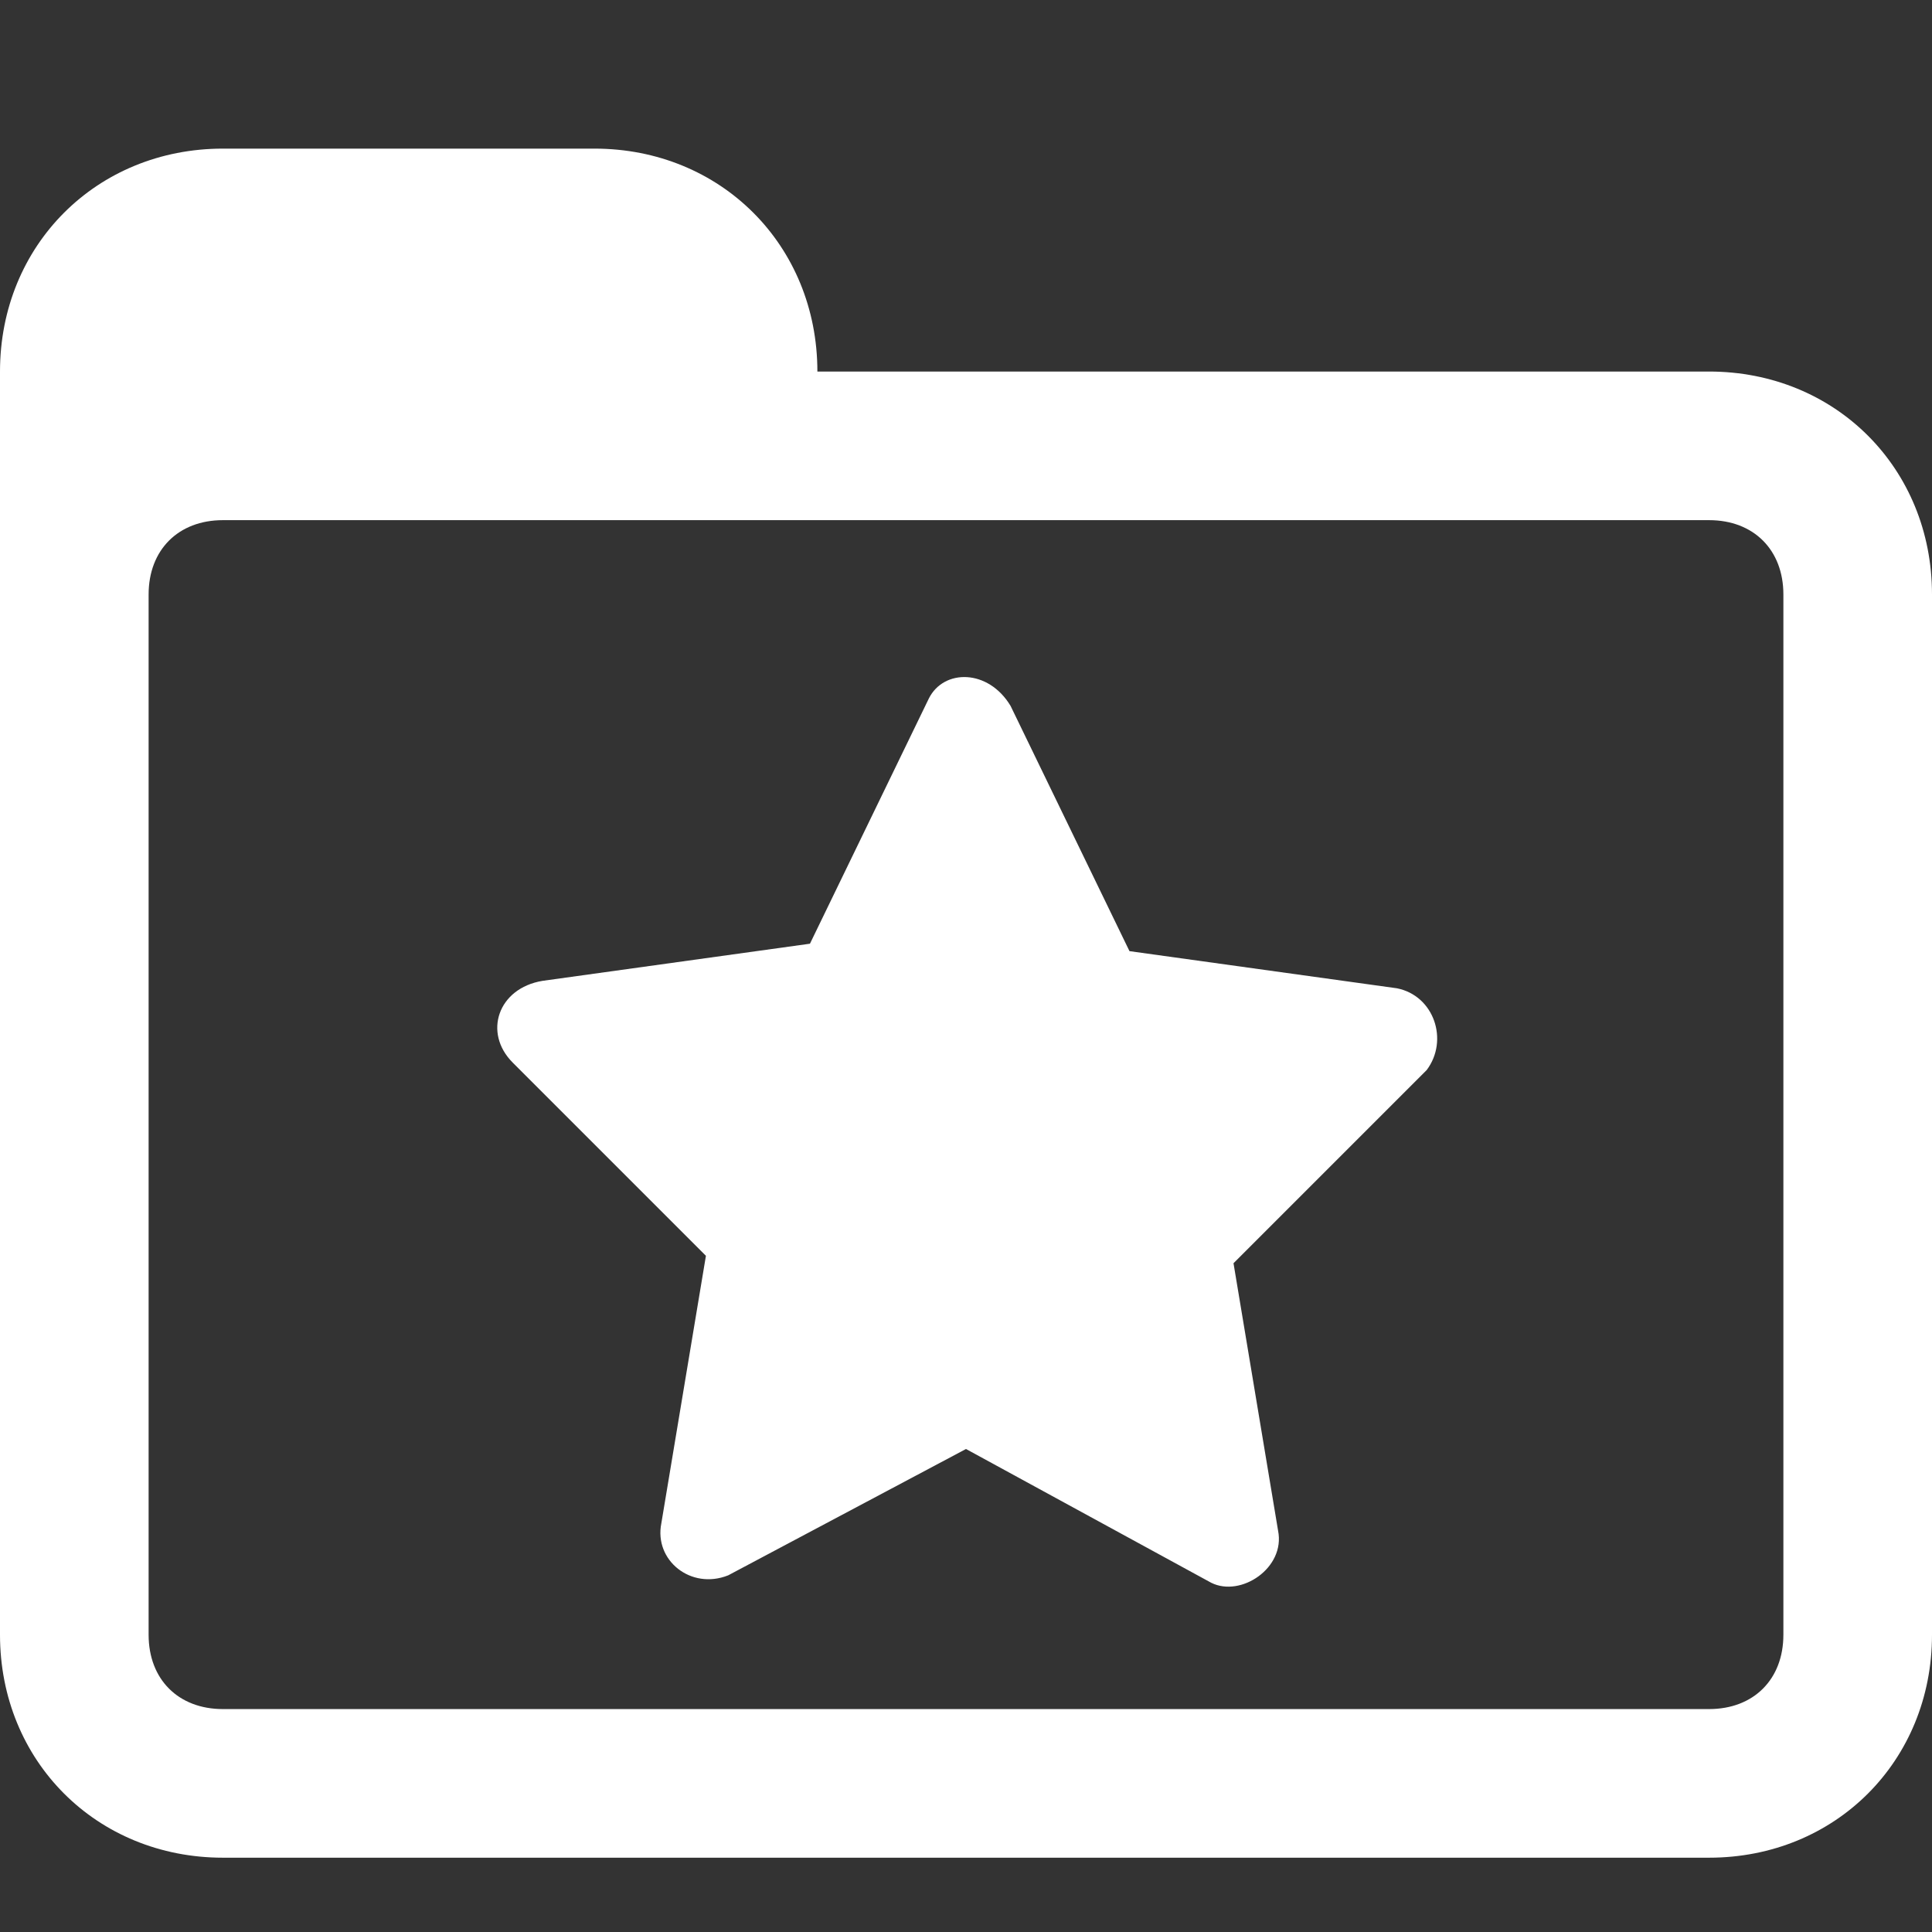 <?xml version="1.0" encoding="utf-8"?>
<!-- Generator: Adobe Illustrator 21.0.0, SVG Export Plug-In . SVG Version: 6.00 Build 0)  -->
<svg version="1.1" id="Layer_1" xmlns="http://www.w3.org/2000/svg" xmlns:xlink="http://www.w3.org/1999/xlink" x="0px" y="0px"
	 viewBox="0 0 26 26" style="enable-background:new 0 0 26 26;" xml:space="preserve">
<rect x="0" y="0" width="26" height="26" fill="#333333" stroke="none"/>
<style type="text/css">
	.st0{fill:#FFFFFF;}
</style>
<g id="surface1">
	<path class="st0" d="M3,2C1.3,2,0,3.3,0,5v17c0,1.7,1.3,3,3,3h20c1.7,0,3-1.3,3-3V8c0-1.7-1.3-3-3-3H11c0-1.7-1.3-3-3-3H3z M3,7h20
		c0.6,0,1,0.4,1,1v14c0,0.6-0.4,1-1,1H3c-0.6,0-1-0.4-1-1V8C2,7.4,2.4,7,3,7z M13.6,9.5l1.6,3.3l3.6,0.5c0.5,0.1,0.7,0.7,0.4,1.1
		l-2.6,2.6l0.6,3.6c0.1,0.5-0.5,0.9-0.9,0.7L13,19.5l-3.2,1.7c-0.5,0.2-1-0.2-0.9-0.7l0.6-3.6l-2.6-2.6c-0.4-0.4-0.2-1,0.4-1.1
		l3.6-0.5l1.6-3.3C12.7,9,13.3,9,13.6,9.5z"/>
</g>
</svg>
